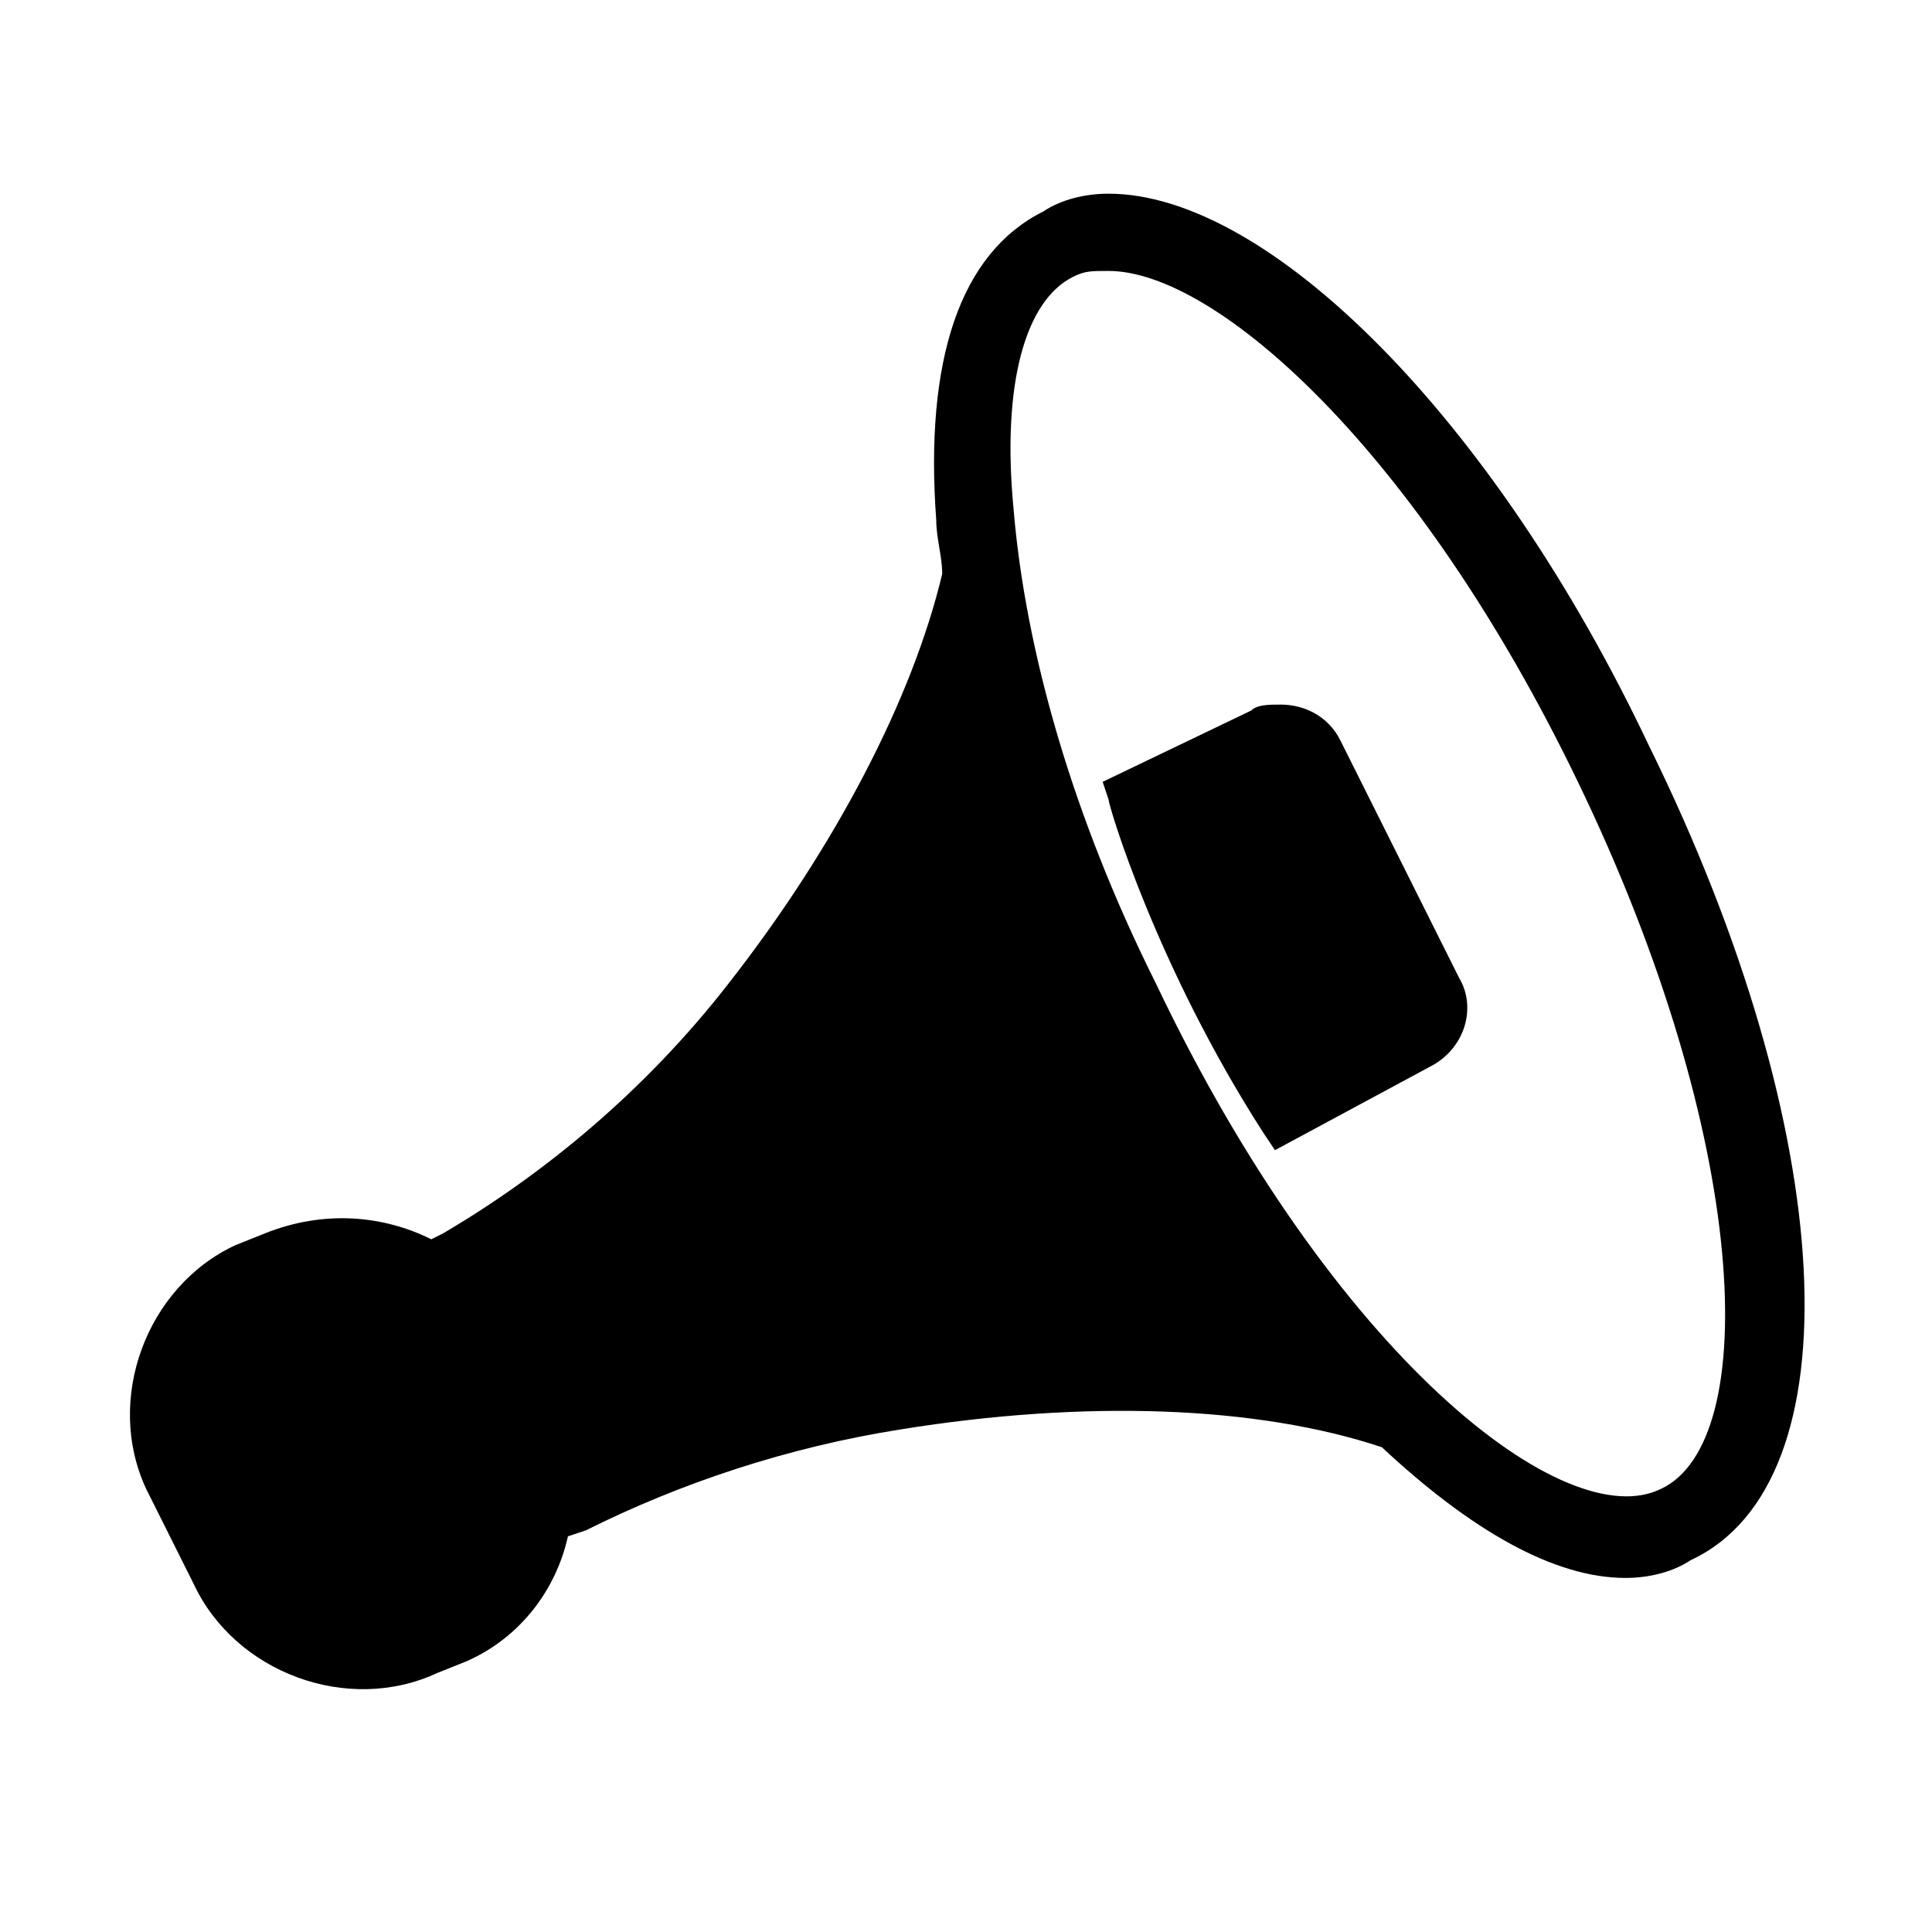 <?xml version="1.0" encoding="UTF-8"?>
<!-- Uploaded to: ICON Repo, www.svgrepo.com, Generator: ICON Repo Mixer Tools -->
<svg fill="#000000" width="800px" height="800px" version="1.1" viewBox="144 144 512 512" xmlns="http://www.w3.org/2000/svg">
 <g>
  <path d="m581.05 341.75c-40.934-86.594-100.76-146.42-143.27-146.42-6.297 0-12.594 1.574-17.32 4.723-22.043 11.02-31.488 39.359-28.34 81.867 0 4.723 1.574 9.445 1.574 14.168-7.871 33.062-28.34 72.422-56.68 108.63-22.043 28.34-48.805 50.383-75.57 66.125l-3.148 1.582c-12.594-6.297-28.34-7.871-44.082-1.574l-7.871 3.148c-23.617 11.02-34.637 40.934-23.617 64.551l12.594 25.191c11.02 23.617 40.934 34.637 64.551 23.617l7.871-3.148c14.168-6.297 23.617-18.895 26.766-33.062l4.723-1.574c25.191-12.594 53.531-22.043 83.445-26.766 48.805-7.871 94.465-6.297 127.53 4.723 23.617 22.043 45.656 34.637 64.551 34.637 6.297 0 12.594-1.574 17.32-4.723 44.082-20.469 39.359-113.36-11.023-215.7zm3.148 196.8c-25.191 12.594-86.594-34.637-133.82-133.82-22.043-44.082-34.637-88.168-37.785-125.95-3.148-33.062 3.148-55.105 15.742-61.402 3.148-1.574 4.723-1.574 9.445-1.574 28.34 0 81.867 47.23 124.38 135.4 45.66 94.465 48.809 174.76 22.043 187.36z"/>
  <path d="m499.19 340.17c-3.148-6.297-9.445-9.445-15.742-9.445-3.148 0-6.297 0-7.871 1.574l-39.359 18.895 1.574 4.723c0 1.574 12.594 44.082 40.934 88.168l3.148 4.723 40.934-22.043c9.445-4.723 12.594-15.742 7.871-23.617z"/>
 </g>
</svg>